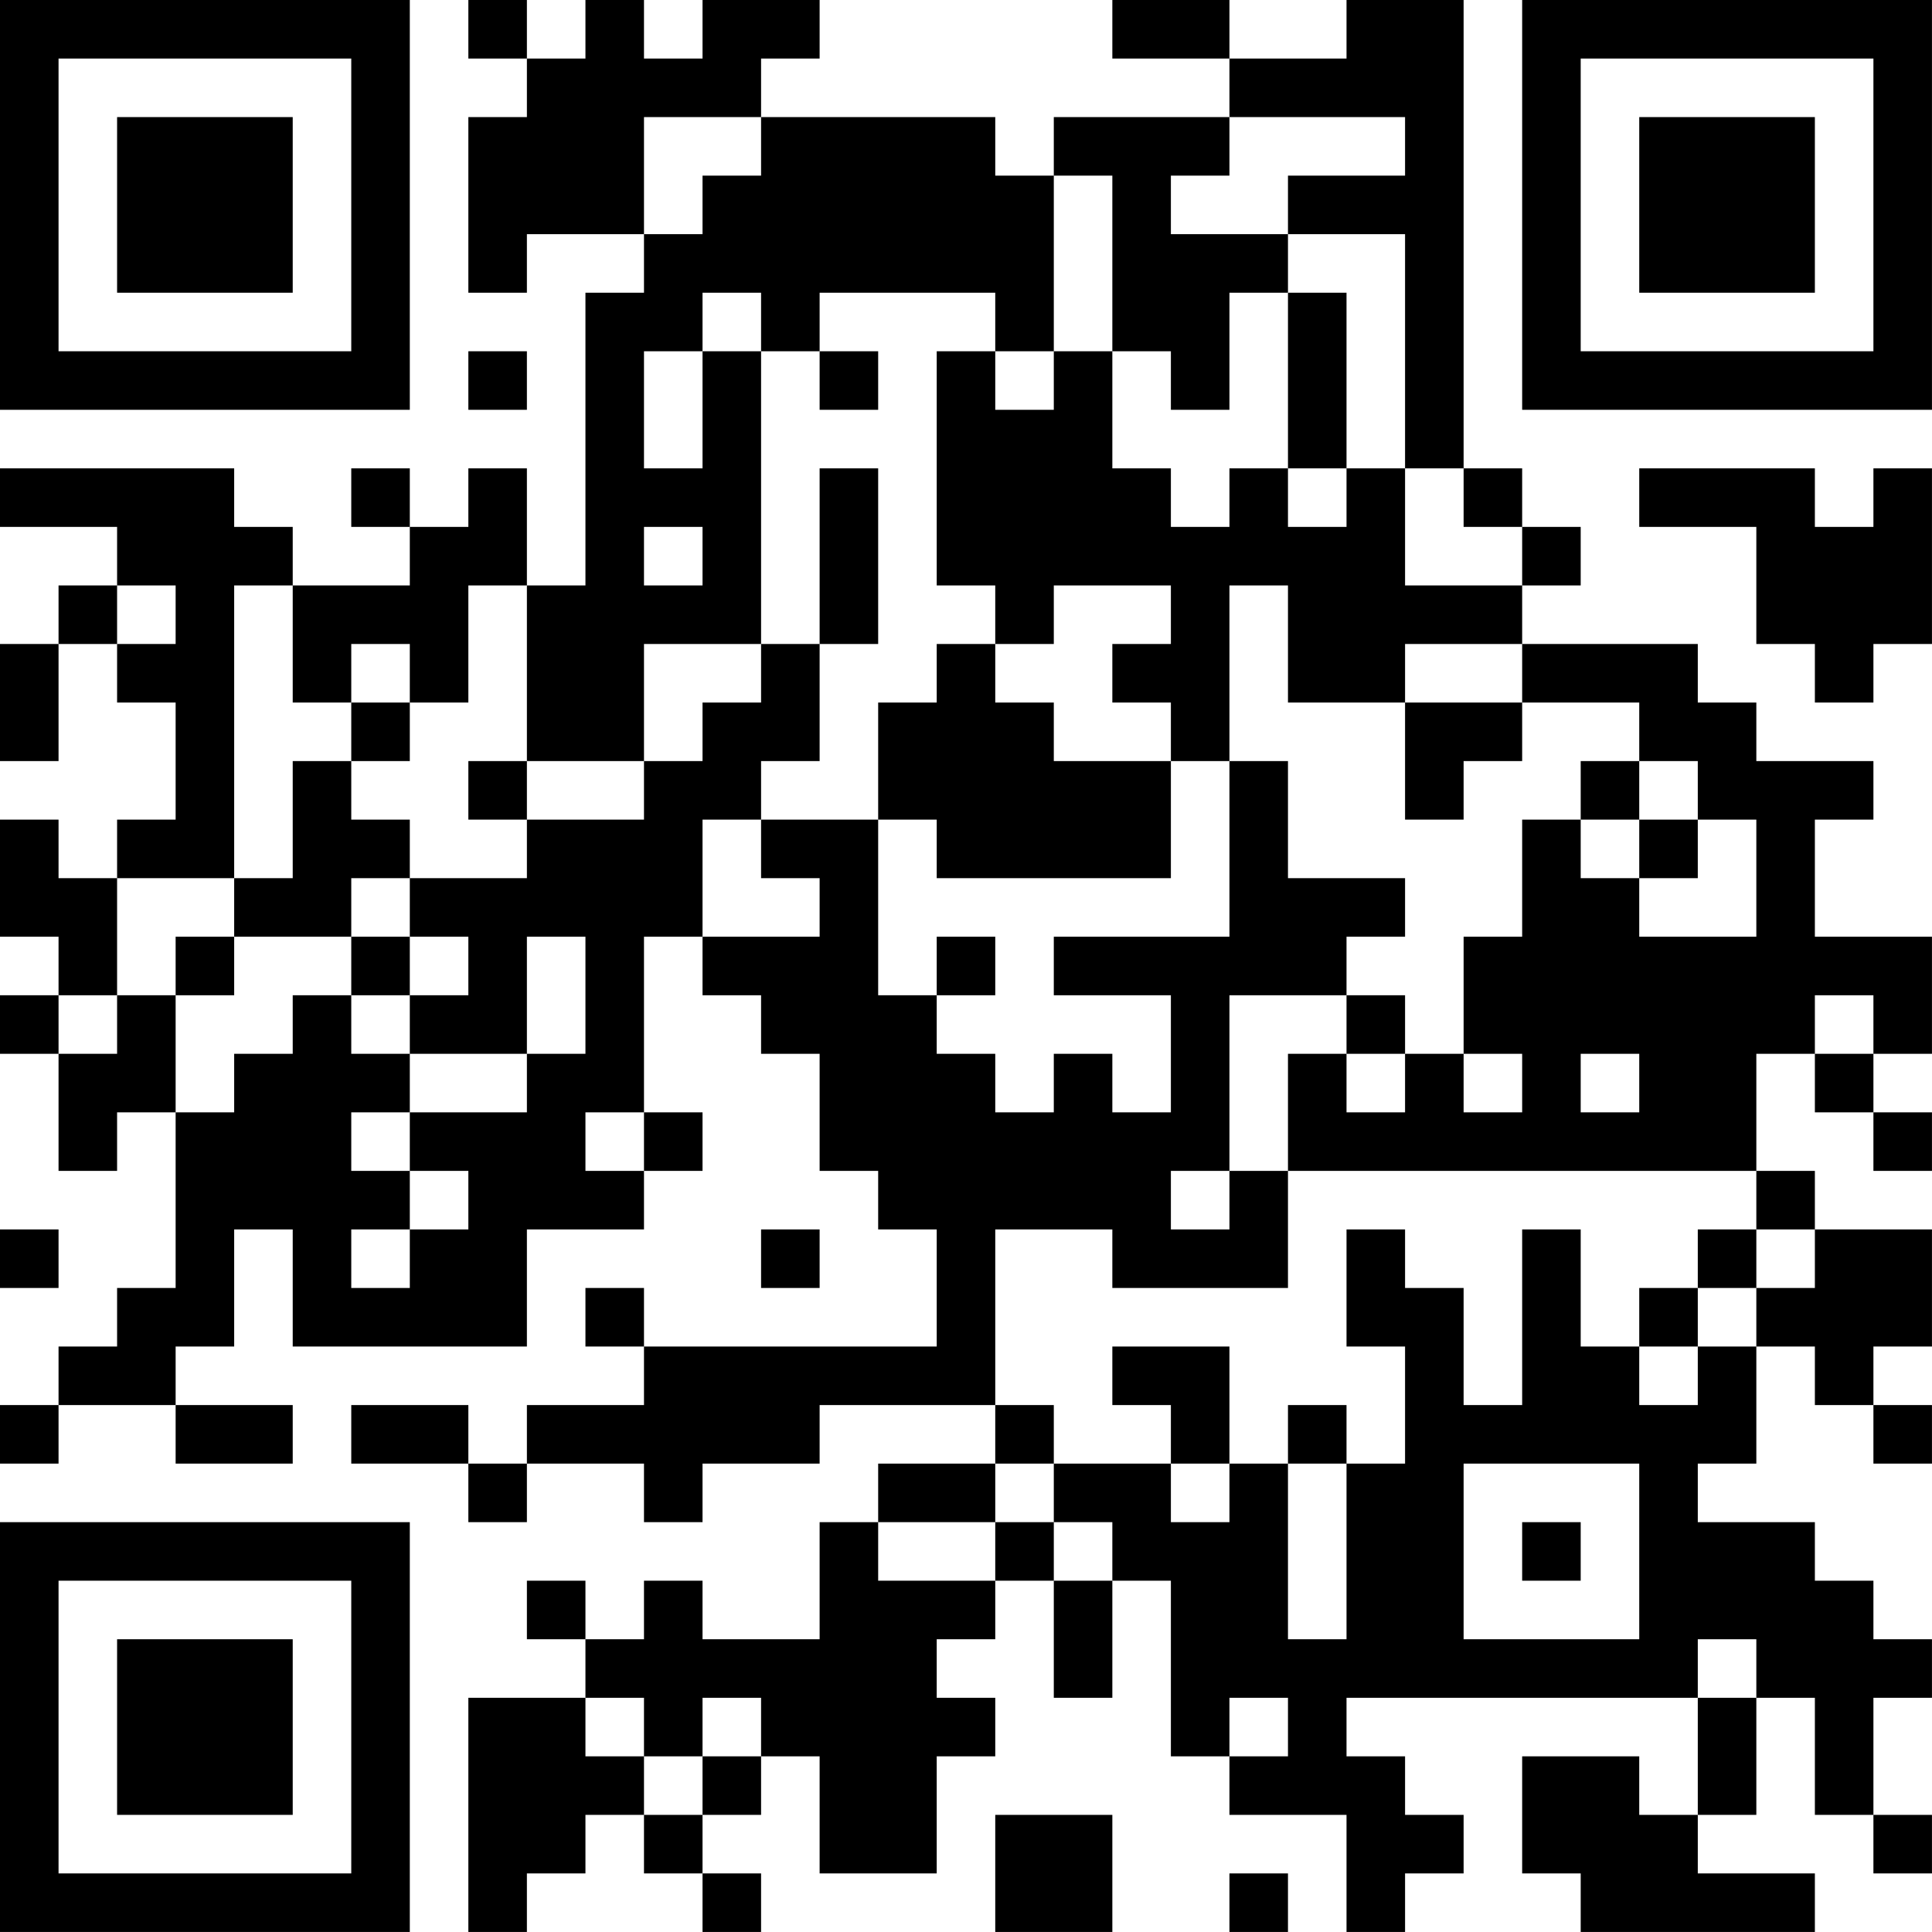 <?xml version="1.0" encoding="UTF-8"?>
<svg xmlns="http://www.w3.org/2000/svg" version="1.1" width="400" height="400" viewBox="0 0 400 400"><rect x="0" y="0" width="400" height="400" fill="#ffffff"/><g transform="scale(12.121)"><g transform="translate(0,0)"><path fill-rule="evenodd" d="M8 0L8 1L9 1L9 2L8 2L8 5L9 5L9 4L11 4L11 5L10 5L10 10L9 10L9 8L8 8L8 9L7 9L7 8L6 8L6 9L7 9L7 10L5 10L5 9L4 9L4 8L0 8L0 9L2 9L2 10L1 10L1 11L0 11L0 13L1 13L1 11L2 11L2 12L3 12L3 14L2 14L2 15L1 15L1 14L0 14L0 16L1 16L1 17L0 17L0 18L1 18L1 20L2 20L2 19L3 19L3 22L2 22L2 23L1 23L1 24L0 24L0 25L1 25L1 24L3 24L3 25L5 25L5 24L3 24L3 23L4 23L4 21L5 21L5 23L9 23L9 21L11 21L11 20L12 20L12 19L11 19L11 16L12 16L12 17L13 17L13 18L14 18L14 20L15 20L15 21L16 21L16 23L11 23L11 22L10 22L10 23L11 23L11 24L9 24L9 25L8 25L8 24L6 24L6 25L8 25L8 26L9 26L9 25L11 25L11 26L12 26L12 25L14 25L14 24L17 24L17 25L15 25L15 26L14 26L14 28L12 28L12 27L11 27L11 28L10 28L10 27L9 27L9 28L10 28L10 29L8 29L8 33L9 33L9 32L10 32L10 31L11 31L11 32L12 32L12 33L13 33L13 32L12 32L12 31L13 31L13 30L14 30L14 32L16 32L16 30L17 30L17 29L16 29L16 28L17 28L17 27L18 27L18 29L19 29L19 27L20 27L20 30L21 30L21 31L23 31L23 33L24 33L24 32L25 32L25 31L24 31L24 30L23 30L23 29L29 29L29 31L28 31L28 30L26 30L26 32L27 32L27 33L31 33L31 32L29 32L29 31L30 31L30 29L31 29L31 31L32 31L32 32L33 32L33 31L32 31L32 29L33 29L33 28L32 28L32 27L31 27L31 26L29 26L29 25L30 25L30 23L31 23L31 24L32 24L32 25L33 25L33 24L32 24L32 23L33 23L33 21L31 21L31 20L30 20L30 18L31 18L31 19L32 19L32 20L33 20L33 19L32 19L32 18L33 18L33 16L31 16L31 14L32 14L32 13L30 13L30 12L29 12L29 11L26 11L26 10L27 10L27 9L26 9L26 8L25 8L25 0L23 0L23 1L21 1L21 0L19 0L19 1L21 1L21 2L18 2L18 3L17 3L17 2L13 2L13 1L14 1L14 0L12 0L12 1L11 1L11 0L10 0L10 1L9 1L9 0ZM11 2L11 4L12 4L12 3L13 3L13 2ZM21 2L21 3L20 3L20 4L22 4L22 5L21 5L21 7L20 7L20 6L19 6L19 3L18 3L18 6L17 6L17 5L14 5L14 6L13 6L13 5L12 5L12 6L11 6L11 8L12 8L12 6L13 6L13 11L11 11L11 13L9 13L9 10L8 10L8 12L7 12L7 11L6 11L6 12L5 12L5 10L4 10L4 15L2 15L2 17L1 17L1 18L2 18L2 17L3 17L3 19L4 19L4 18L5 18L5 17L6 17L6 18L7 18L7 19L6 19L6 20L7 20L7 21L6 21L6 22L7 22L7 21L8 21L8 20L7 20L7 19L9 19L9 18L10 18L10 16L9 16L9 18L7 18L7 17L8 17L8 16L7 16L7 15L9 15L9 14L11 14L11 13L12 13L12 12L13 12L13 11L14 11L14 13L13 13L13 14L12 14L12 16L14 16L14 15L13 15L13 14L15 14L15 17L16 17L16 18L17 18L17 19L18 19L18 18L19 18L19 19L20 19L20 17L18 17L18 16L21 16L21 13L22 13L22 15L24 15L24 16L23 16L23 17L21 17L21 20L20 20L20 21L21 21L21 20L22 20L22 22L19 22L19 21L17 21L17 24L18 24L18 25L17 25L17 26L15 26L15 27L17 27L17 26L18 26L18 27L19 27L19 26L18 26L18 25L20 25L20 26L21 26L21 25L22 25L22 28L23 28L23 25L24 25L24 23L23 23L23 21L24 21L24 22L25 22L25 24L26 24L26 21L27 21L27 23L28 23L28 24L29 24L29 23L30 23L30 22L31 22L31 21L30 21L30 20L22 20L22 18L23 18L23 19L24 19L24 18L25 18L25 19L26 19L26 18L25 18L25 16L26 16L26 14L27 14L27 15L28 15L28 16L30 16L30 14L29 14L29 13L28 13L28 12L26 12L26 11L24 11L24 12L22 12L22 10L21 10L21 13L20 13L20 12L19 12L19 11L20 11L20 10L18 10L18 11L17 11L17 10L16 10L16 6L17 6L17 7L18 7L18 6L19 6L19 8L20 8L20 9L21 9L21 8L22 8L22 9L23 9L23 8L24 8L24 10L26 10L26 9L25 9L25 8L24 8L24 4L22 4L22 3L24 3L24 2ZM22 5L22 8L23 8L23 5ZM8 6L8 7L9 7L9 6ZM14 6L14 7L15 7L15 6ZM14 8L14 11L15 11L15 8ZM28 8L28 9L30 9L30 11L31 11L31 12L32 12L32 11L33 11L33 8L32 8L32 9L31 9L31 8ZM11 9L11 10L12 10L12 9ZM2 10L2 11L3 11L3 10ZM16 11L16 12L15 12L15 14L16 14L16 15L20 15L20 13L18 13L18 12L17 12L17 11ZM6 12L6 13L5 13L5 15L4 15L4 16L3 16L3 17L4 17L4 16L6 16L6 17L7 17L7 16L6 16L6 15L7 15L7 14L6 14L6 13L7 13L7 12ZM24 12L24 14L25 14L25 13L26 13L26 12ZM8 13L8 14L9 14L9 13ZM27 13L27 14L28 14L28 15L29 15L29 14L28 14L28 13ZM16 16L16 17L17 17L17 16ZM23 17L23 18L24 18L24 17ZM31 17L31 18L32 18L32 17ZM27 18L27 19L28 19L28 18ZM10 19L10 20L11 20L11 19ZM0 21L0 22L1 22L1 21ZM13 21L13 22L14 22L14 21ZM29 21L29 22L28 22L28 23L29 23L29 22L30 22L30 21ZM19 23L19 24L20 24L20 25L21 25L21 23ZM22 24L22 25L23 25L23 24ZM25 25L25 28L28 28L28 25ZM26 26L26 27L27 27L27 26ZM29 28L29 29L30 29L30 28ZM10 29L10 30L11 30L11 31L12 31L12 30L13 30L13 29L12 29L12 30L11 30L11 29ZM21 29L21 30L22 30L22 29ZM17 31L17 33L19 33L19 31ZM21 32L21 33L22 33L22 32ZM0 0L0 7L7 7L7 0ZM1 1L1 6L6 6L6 1ZM2 2L2 5L5 5L5 2ZM26 0L26 7L33 7L33 0ZM27 1L27 6L32 6L32 1ZM28 2L28 5L31 5L31 2ZM0 26L0 33L7 33L7 26ZM1 27L1 32L6 32L6 27ZM2 28L2 31L5 31L5 28Z" fill="#000000"/></g></g></svg>
